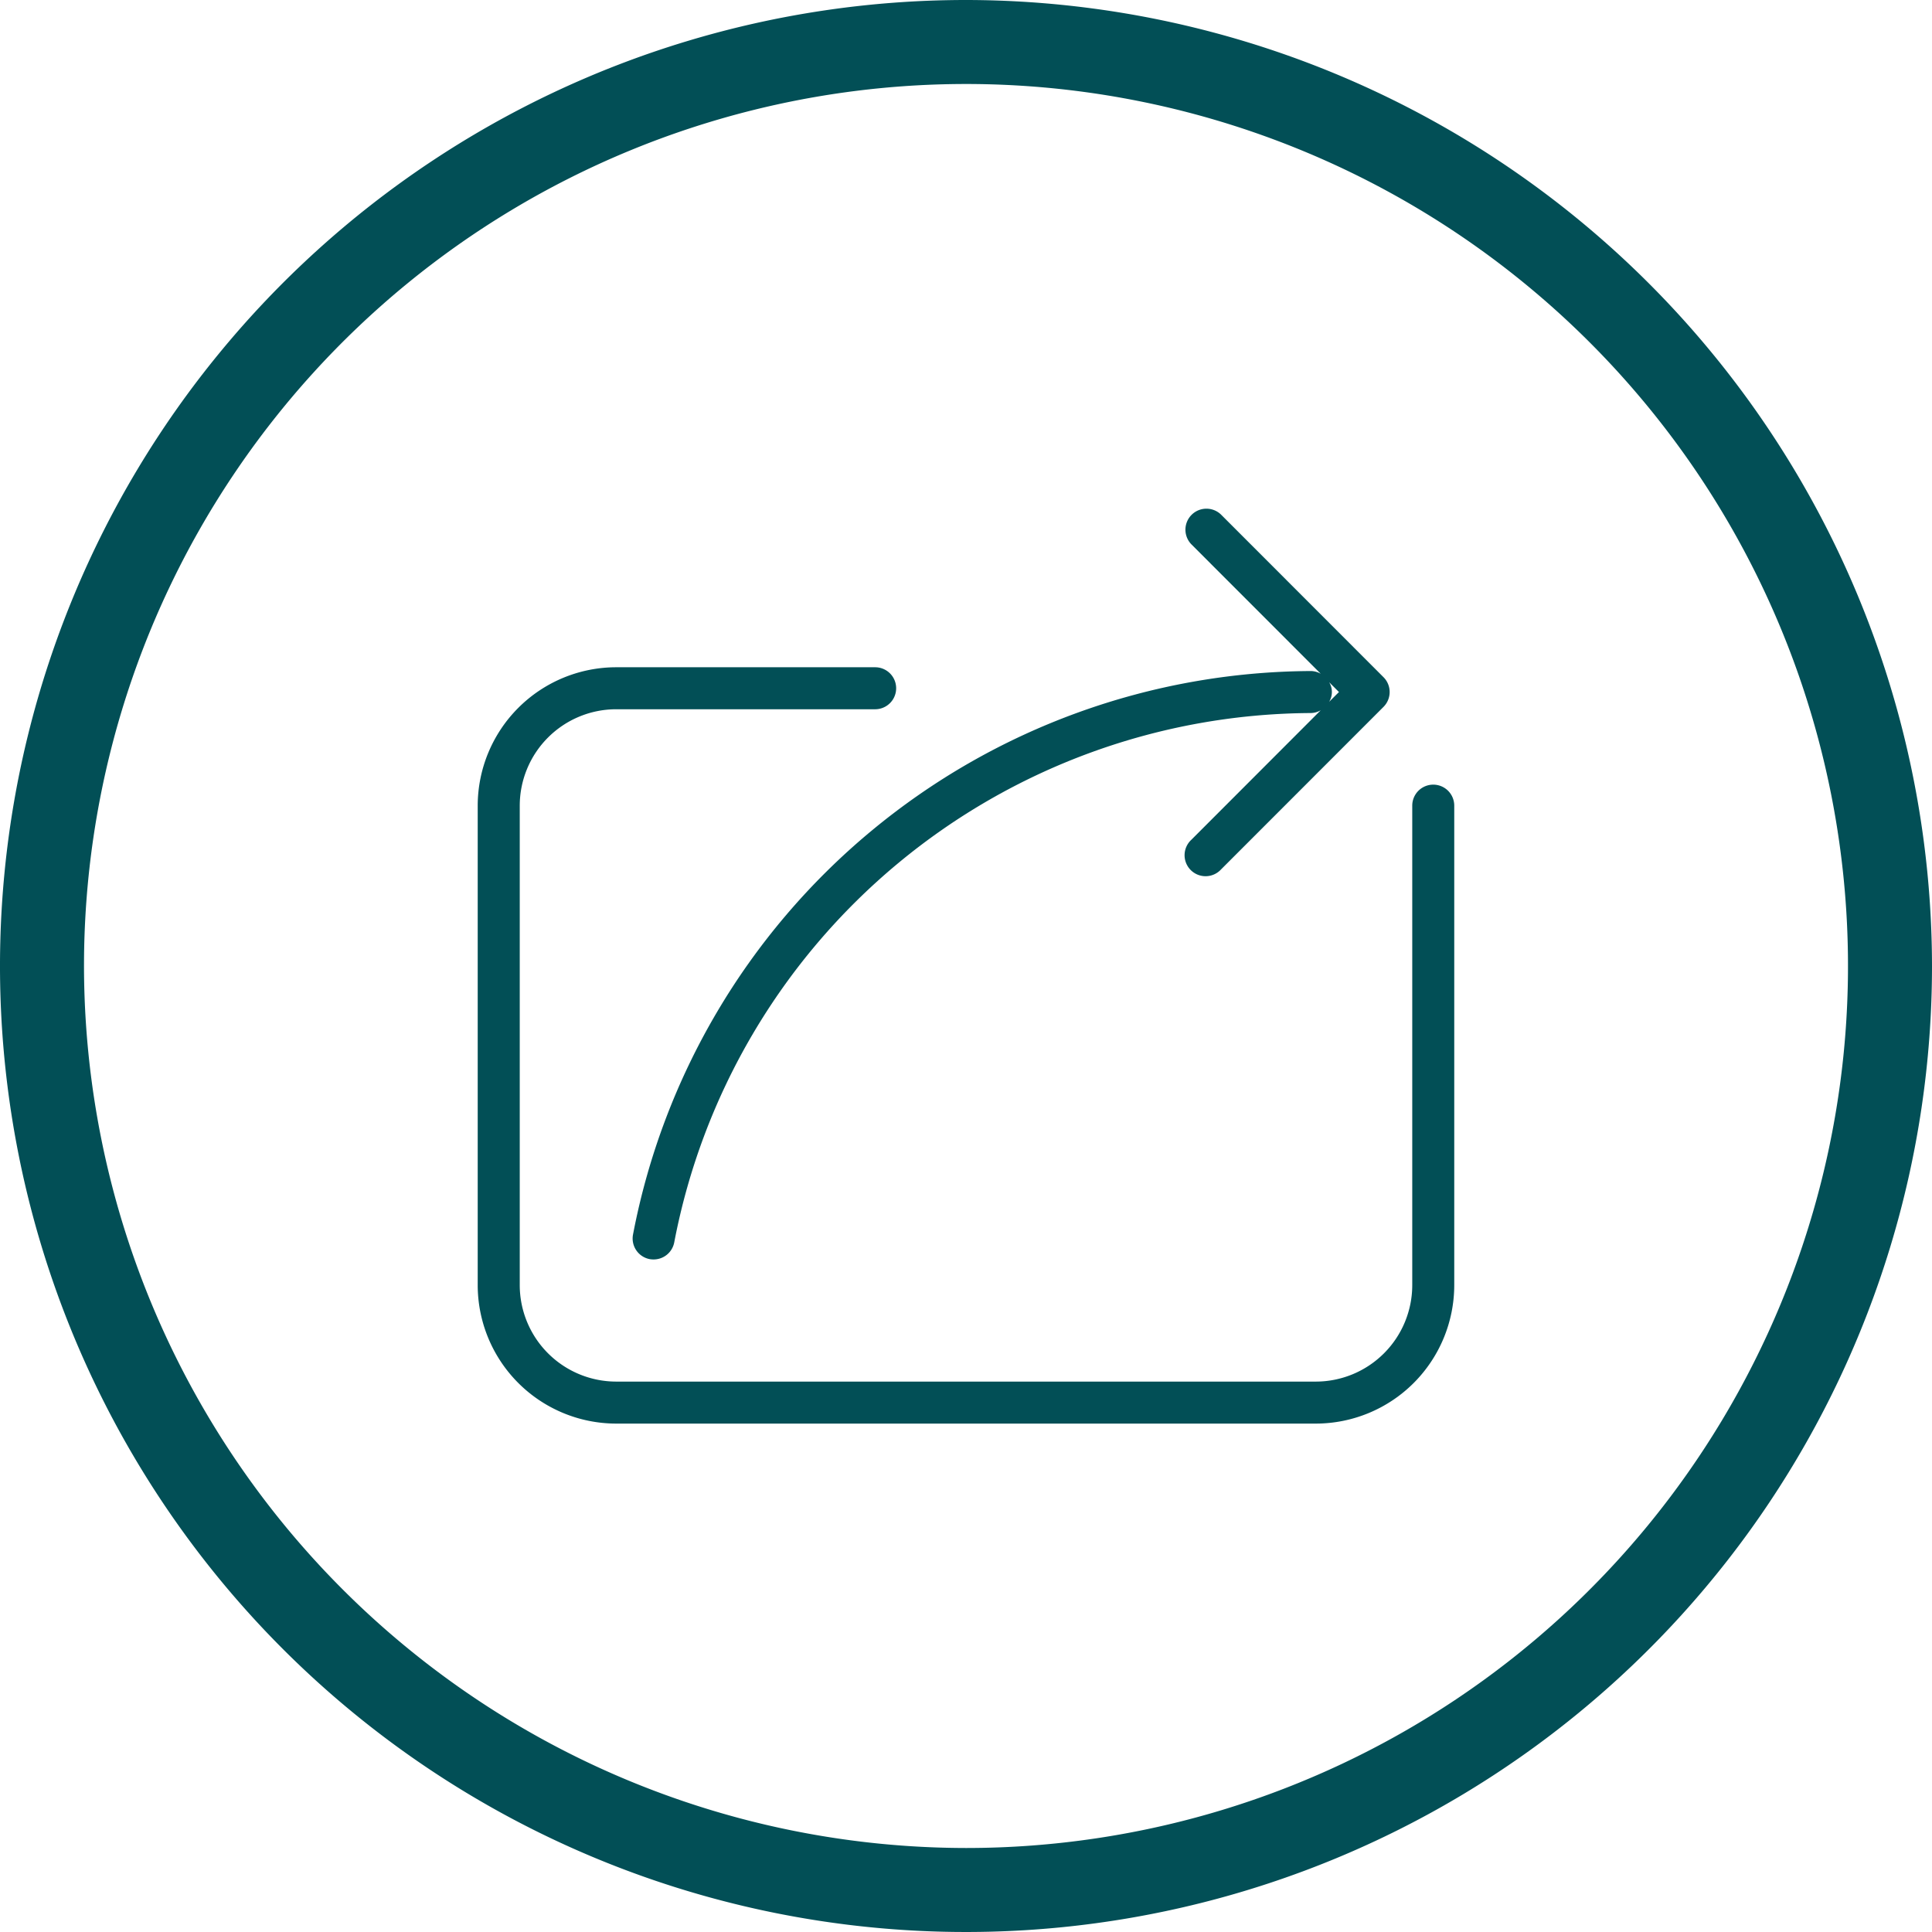 <?xml version="1.0" encoding="UTF-8" standalone="no"?><svg xmlns="http://www.w3.org/2000/svg" viewBox="0 0 46 46"><defs><style>.a{fill:#024f56}</style></defs><title>Naamloos-2</title><path class="a" d="M23 0a23 23 0 1 0 23 23A23.026 23.026 0 0 0 23 0zM2 23a21 21 0 1 1 21 21A21.024 21.024 0 0 1 2 23z"/><path class="a" d="M14.67 33.895h16.66a3.299 3.299 0 0 0 3.295-3.296V19.182a.5.5 0 0 0-1 0v11.417a2.298 2.298 0 0 1-2.295 2.296H14.67a2.299 2.299 0 0 1-2.295-2.296V19.182a2.298 2.298 0 0 1 2.296-2.295h6.166a.5.5 0 0 0 0-1H14.67a3.3 3.3 0 0 0-3.296 3.295v11.417a3.3 3.3 0 0 0 3.296 3.296z"/><path class="a" d="M15.072 29.393a.5.5 0 0 0 .395.586.542.542 0 0 0 .096.008.5.5 0 0 0 .49-.405 15.514 15.514 0 0 1 15.159-12.605.487.487 0 0 0 .234-.066l-3.08 3.083a.5.5 0 1 0 .706.707l3.868-3.87a.5.5 0 0 0 0-.708l-3.868-3.871a.5.5 0 0 0-.707.707l3.081 3.083a.487.487 0 0 0-.234-.065 16.515 16.515 0 0 0-16.14 13.416zM31.88 16.477l-.234.233a.449.449 0 0 0 0-.467z"/></svg>